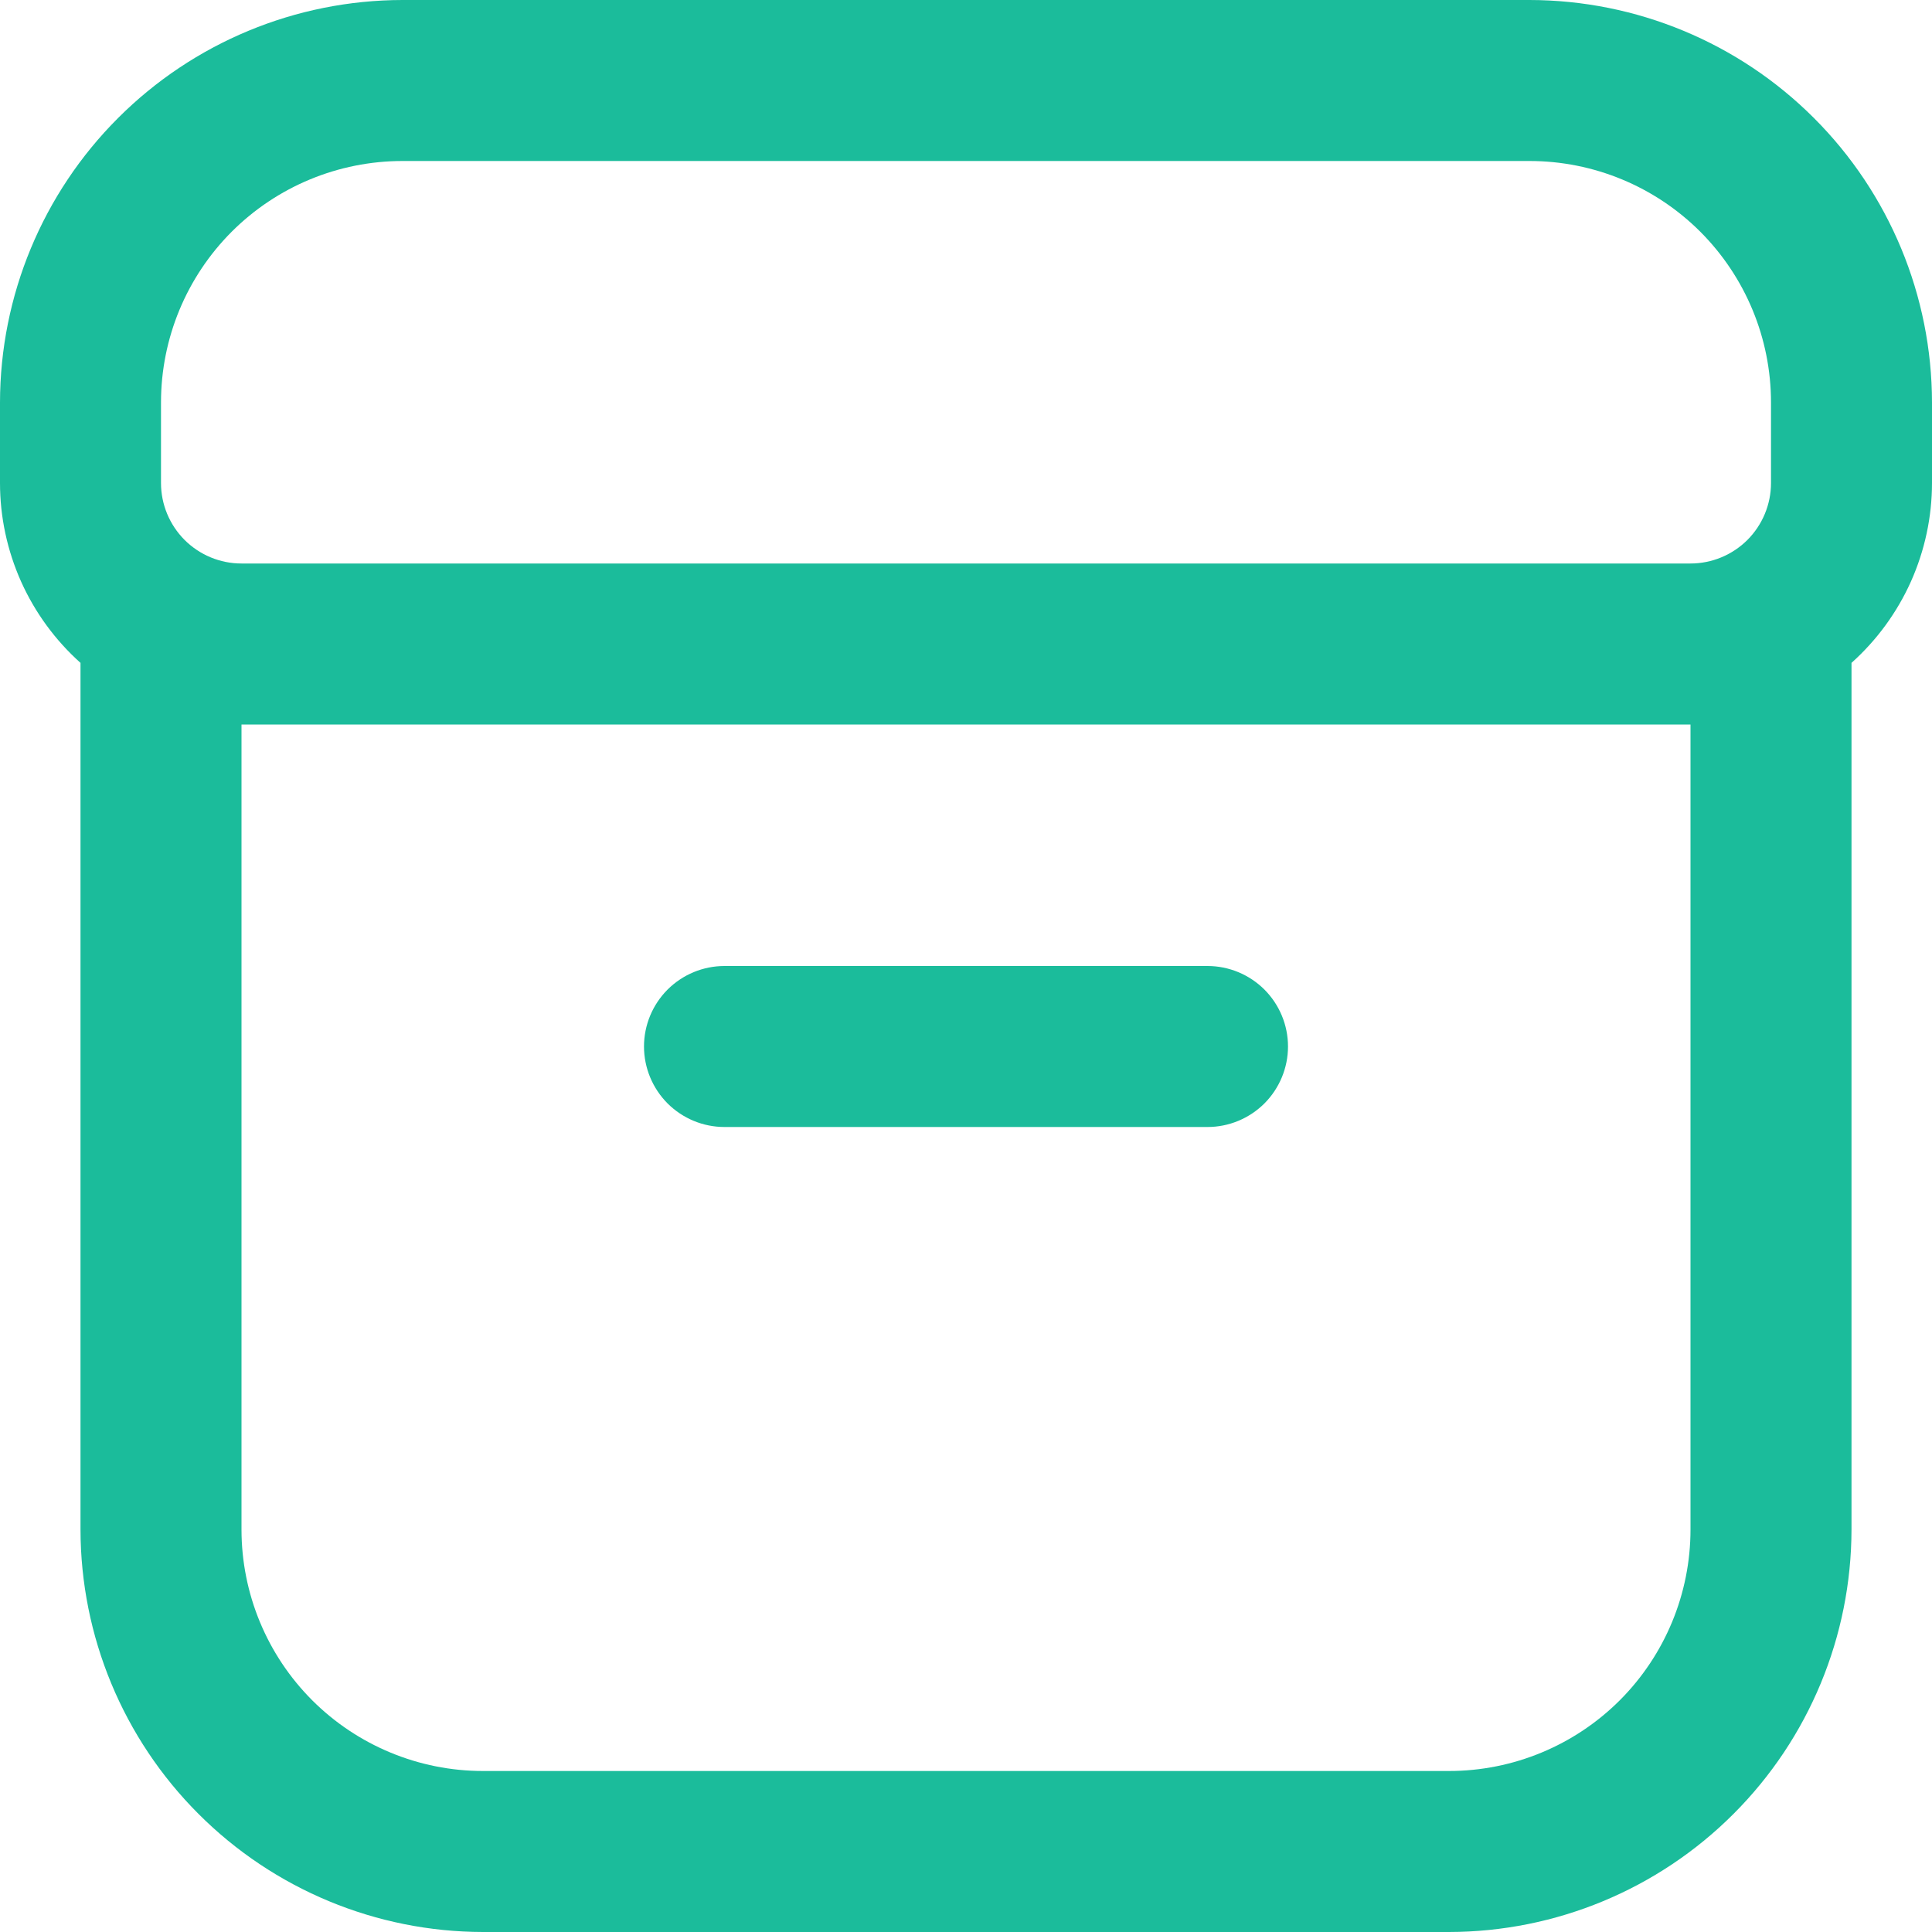 <?xml version="1.0" encoding="UTF-8"?> <svg xmlns="http://www.w3.org/2000/svg" width="30" height="30" viewBox="0 0 30 30" fill="none"><g id="Icons" clip-path="url(#clip0_7211_809)"><path id="Vector" d="M11.25 17.5H18.75C19.081 17.5 19.399 17.368 19.634 17.134C19.868 16.899 20 16.581 20 16.25C20 15.918 19.868 15.601 19.634 15.366C19.399 15.132 19.081 15 18.75 15H11.25C10.918 15 10.601 15.132 10.366 15.366C10.132 15.601 10 15.918 10 16.25C10 16.581 10.132 16.899 10.366 17.134C10.601 17.368 10.918 17.5 11.25 17.5V17.5Z" fill="#1BBC9B"></path><path id="Vector_2" d="M23.75 0H6.25C4.593 0.002 3.004 0.661 1.833 1.833C0.661 3.004 0.002 4.593 0 6.25L0 7.5C0 8.027 0.112 8.548 0.327 9.03C0.543 9.511 0.857 9.941 1.25 10.293V23.75C1.252 25.407 1.911 26.996 3.083 28.167C4.254 29.339 5.843 29.998 7.5 30H22.5C24.157 29.998 25.746 29.339 26.917 28.167C28.089 26.996 28.748 25.407 28.75 23.75V10.293C29.143 9.941 29.457 9.511 29.673 9.03C29.888 8.548 30 8.027 30 7.5V6.25C29.998 4.593 29.339 3.004 28.167 1.833C26.996 0.661 25.407 0.002 23.75 0V0ZM2.5 6.25C2.5 5.255 2.895 4.302 3.598 3.598C4.302 2.895 5.255 2.5 6.25 2.5H23.75C24.745 2.5 25.698 2.895 26.402 3.598C27.105 4.302 27.5 5.255 27.5 6.25V7.5C27.5 7.832 27.368 8.149 27.134 8.384C26.899 8.618 26.581 8.75 26.25 8.75H3.75C3.418 8.75 3.101 8.618 2.866 8.384C2.632 8.149 2.5 7.832 2.5 7.5V6.25ZM26.25 23.75C26.25 24.745 25.855 25.698 25.152 26.402C24.448 27.105 23.495 27.5 22.5 27.5H7.5C6.505 27.5 5.552 27.105 4.848 26.402C4.145 25.698 3.75 24.745 3.75 23.75V11.25H26.25V23.75Z" fill="#1BBC9B"></path></g><defs><clipPath id="clip0_7211_809"><rect width="30" height="30" fill="white"></rect></clipPath></defs></svg> 